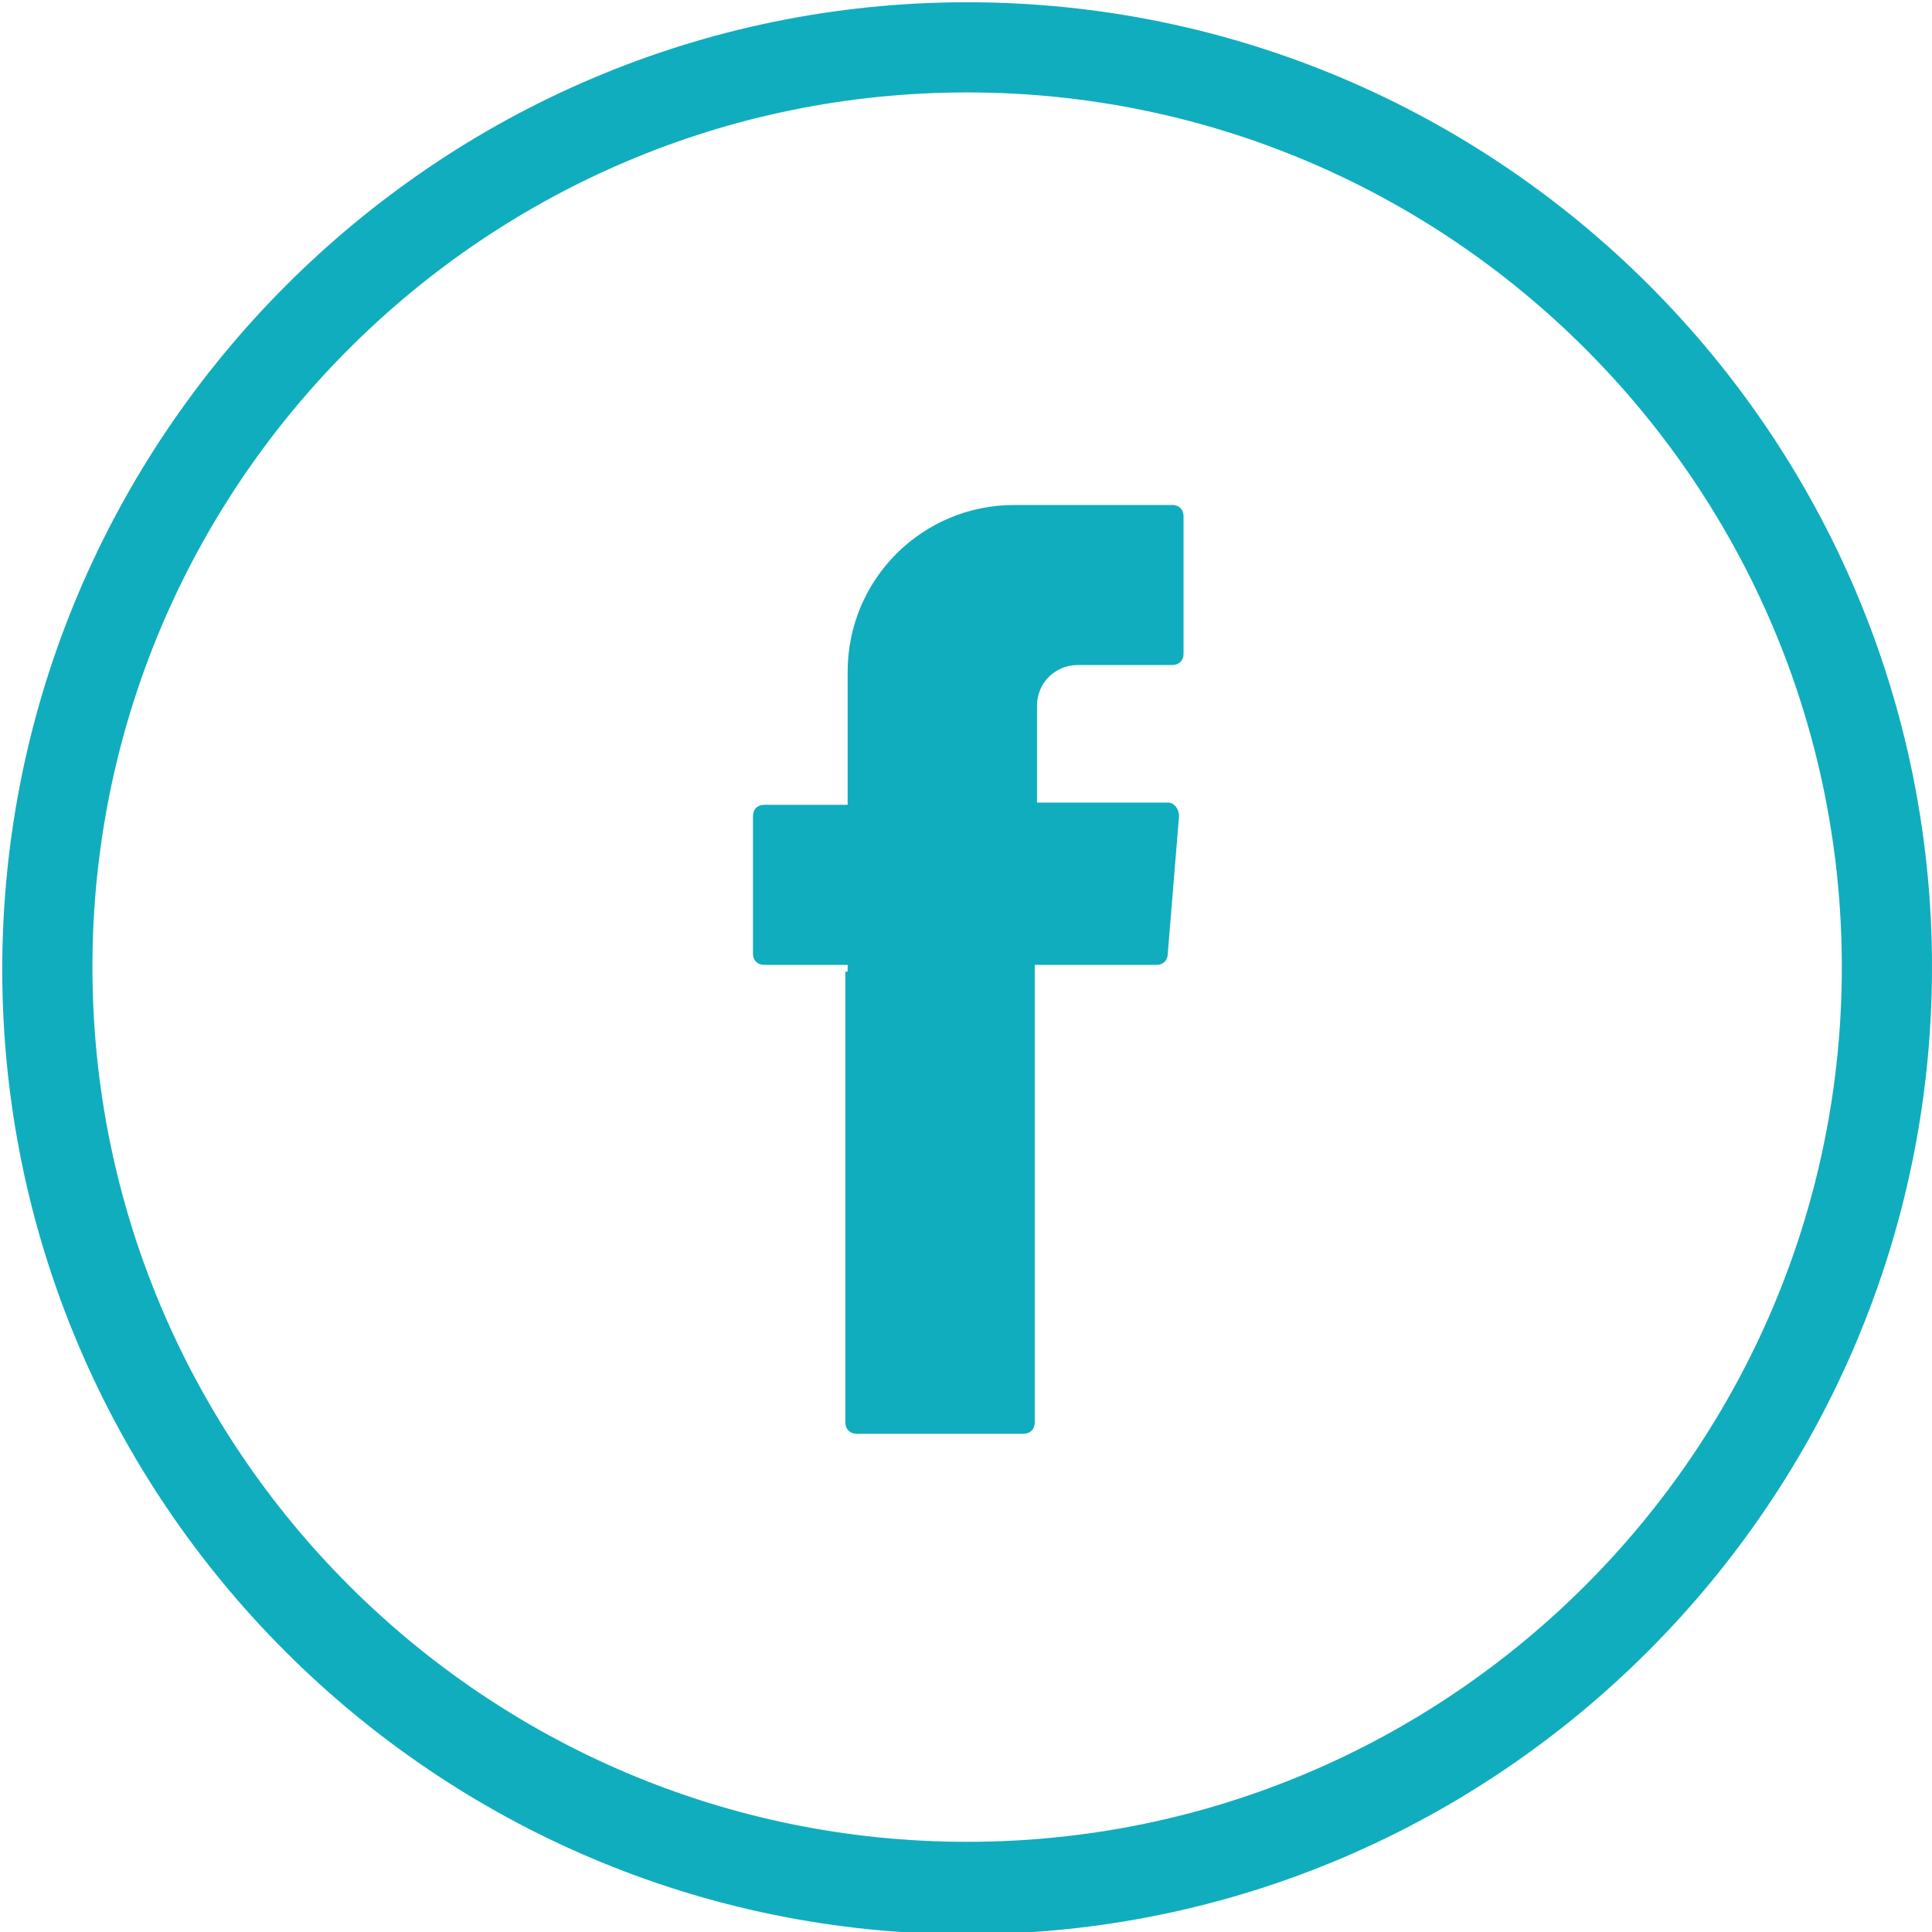 <?xml version="1.0" encoding="utf-8"?>
<!-- Generator: Adobe Illustrator 17.1.0, SVG Export Plug-In . SVG Version: 6.00 Build 0)  -->
<!DOCTYPE svg PUBLIC "-//W3C//DTD SVG 1.1//EN" "http://www.w3.org/Graphics/SVG/1.1/DTD/svg11.dtd">
<svg version="1.1" id="Layer_1" xmlns="http://www.w3.org/2000/svg" xmlns:xlink="http://www.w3.org/1999/xlink" x="0px" y="0px"
	 viewBox="0 0 85.7 85.7" enable-background="new 0 0 85.7 85.7" xml:space="preserve">
<g>
	<path fill-rule="evenodd" clip-rule="evenodd" fill="#10adbe" d="M37.5,43.1v20c0,0.3,0.2,0.5,0.5,0.5h7.4c0.3,0,0.5-0.2,0.5-0.5
		V42.8h5.4c0.3,0,0.5-0.2,0.5-0.5l0.5-6.1c0-0.3-0.2-0.6-0.5-0.6H46v-4.3c0-1,0.8-1.8,1.8-1.8H52c0.3,0,0.5-0.2,0.5-0.5v-6.1
		c0-0.3-0.2-0.5-0.5-0.5h-7c-4.1,0-7.4,3.3-7.4,7.4v5.9h-3.7c-0.3,0-0.5,0.2-0.5,0.5v6.1c0,0.3,0.2,0.5,0.5,0.5h3.7V43.1z"/>
	<path fill="#10adbe" d="M42.9,85.8c-23.6,0-42.8-19.2-42.8-42.8S19.3,0.1,42.9,0.1s42.8,19.2,42.8,42.8S66.5,85.8,42.9,85.8z
		 M42.9,4.1C21.5,4.1,4.1,21.5,4.1,42.9c0,21.4,17.4,38.8,38.8,38.8s38.8-17.4,38.8-38.8C81.7,21.5,64.3,4.1,42.9,4.1z"/>
</g>
</svg>
